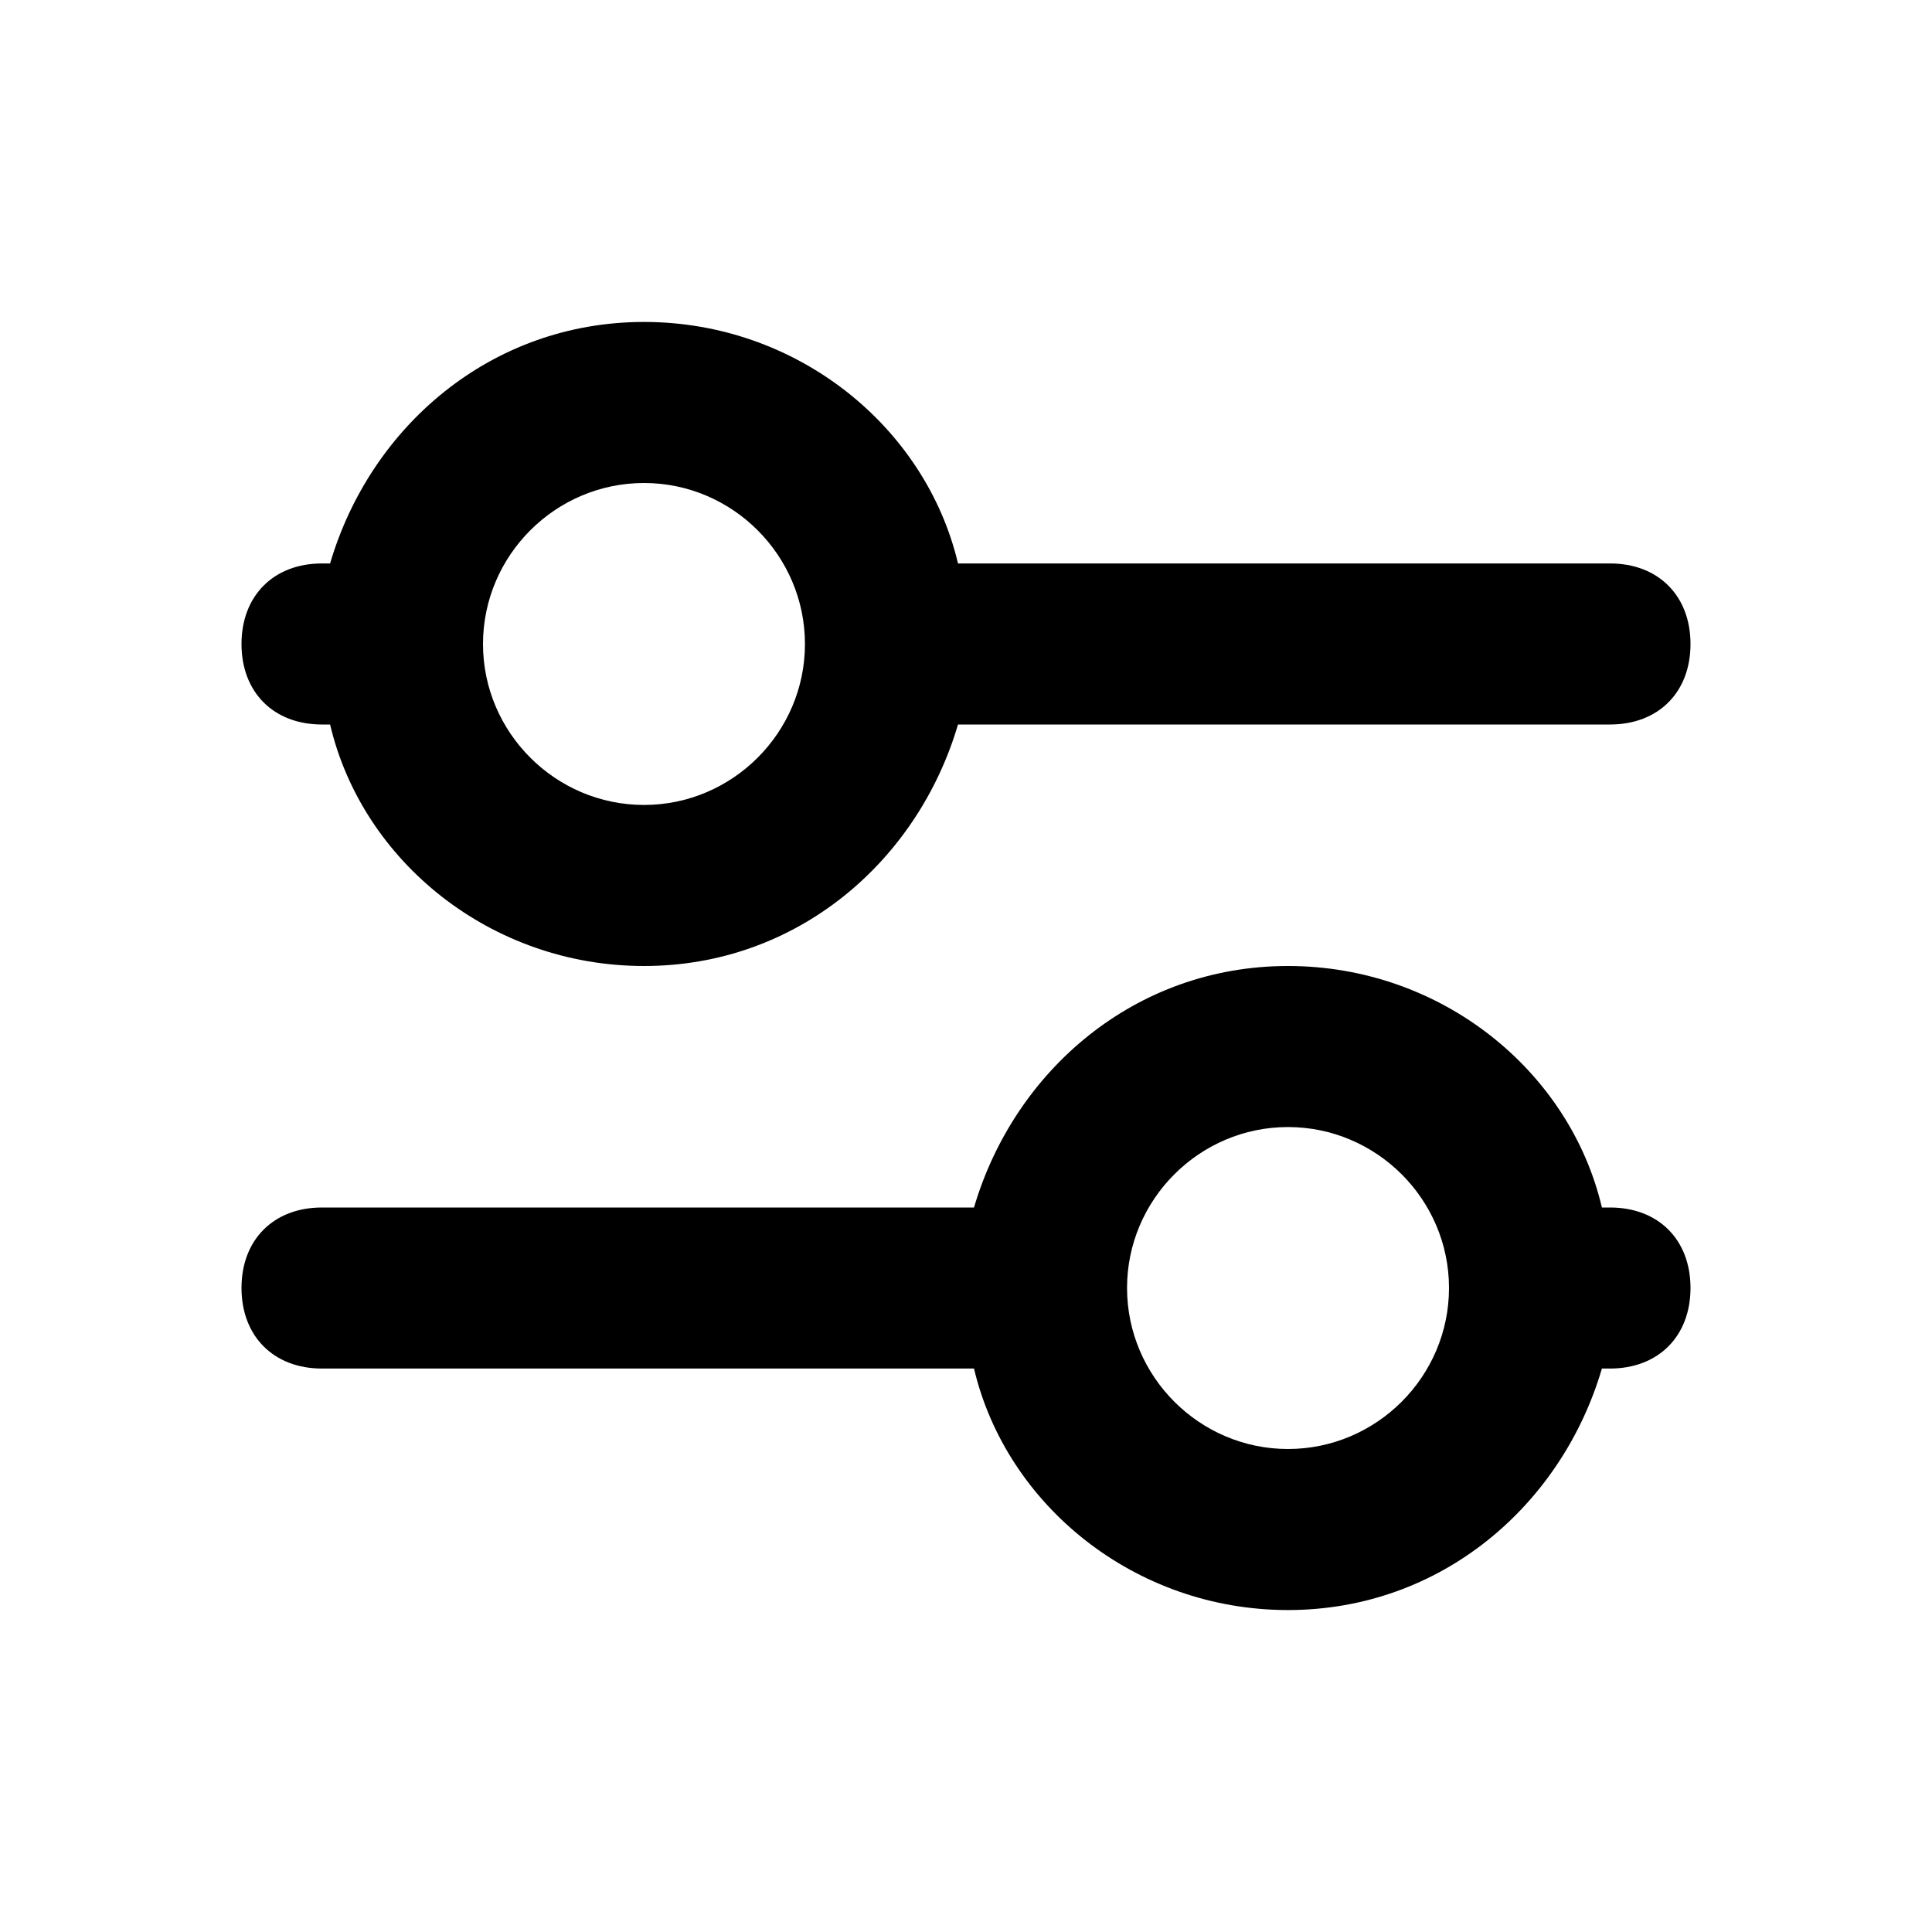 <svg width="14" height="14" viewBox="0 0 14 14" fill="none" xmlns="http://www.w3.org/2000/svg">
<path d="M2.333 9.917H7.058C7.292 10.908 8.225 11.667 9.333 11.667C10.442 11.667 11.317 10.908 11.608 9.917H11.667C12.017 9.917 12.25 9.683 12.25 9.333C12.25 8.983 12.017 8.75 11.667 8.75H11.608C11.375 7.758 10.442 7 9.333 7C8.225 7 7.35 7.758 7.058 8.75H2.333C1.983 8.75 1.75 8.983 1.75 9.333C1.75 9.683 1.983 9.917 2.333 9.917ZM9.333 8.167C9.975 8.167 10.5 8.692 10.5 9.333C10.5 9.975 9.975 10.5 9.333 10.5C8.692 10.5 8.167 9.975 8.167 9.333C8.167 8.692 8.692 8.167 9.333 8.167Z" fill="black"/>
<path d="M2.333 5.25H2.392C2.625 6.242 3.558 7 4.667 7C5.775 7 6.65 6.242 6.942 5.25H11.667C12.017 5.25 12.25 5.017 12.25 4.667C12.25 4.317 12.017 4.083 11.667 4.083H6.942C6.708 3.092 5.775 2.333 4.667 2.333C3.558 2.333 2.683 3.092 2.392 4.083H2.333C1.983 4.083 1.75 4.317 1.75 4.667C1.75 5.017 1.983 5.25 2.333 5.25ZM4.667 3.5C5.308 3.5 5.833 4.025 5.833 4.667C5.833 5.308 5.308 5.833 4.667 5.833C4.025 5.833 3.5 5.308 3.5 4.667C3.5 4.025 4.025 3.5 4.667 3.5Z" fill="black"/>
</svg>
